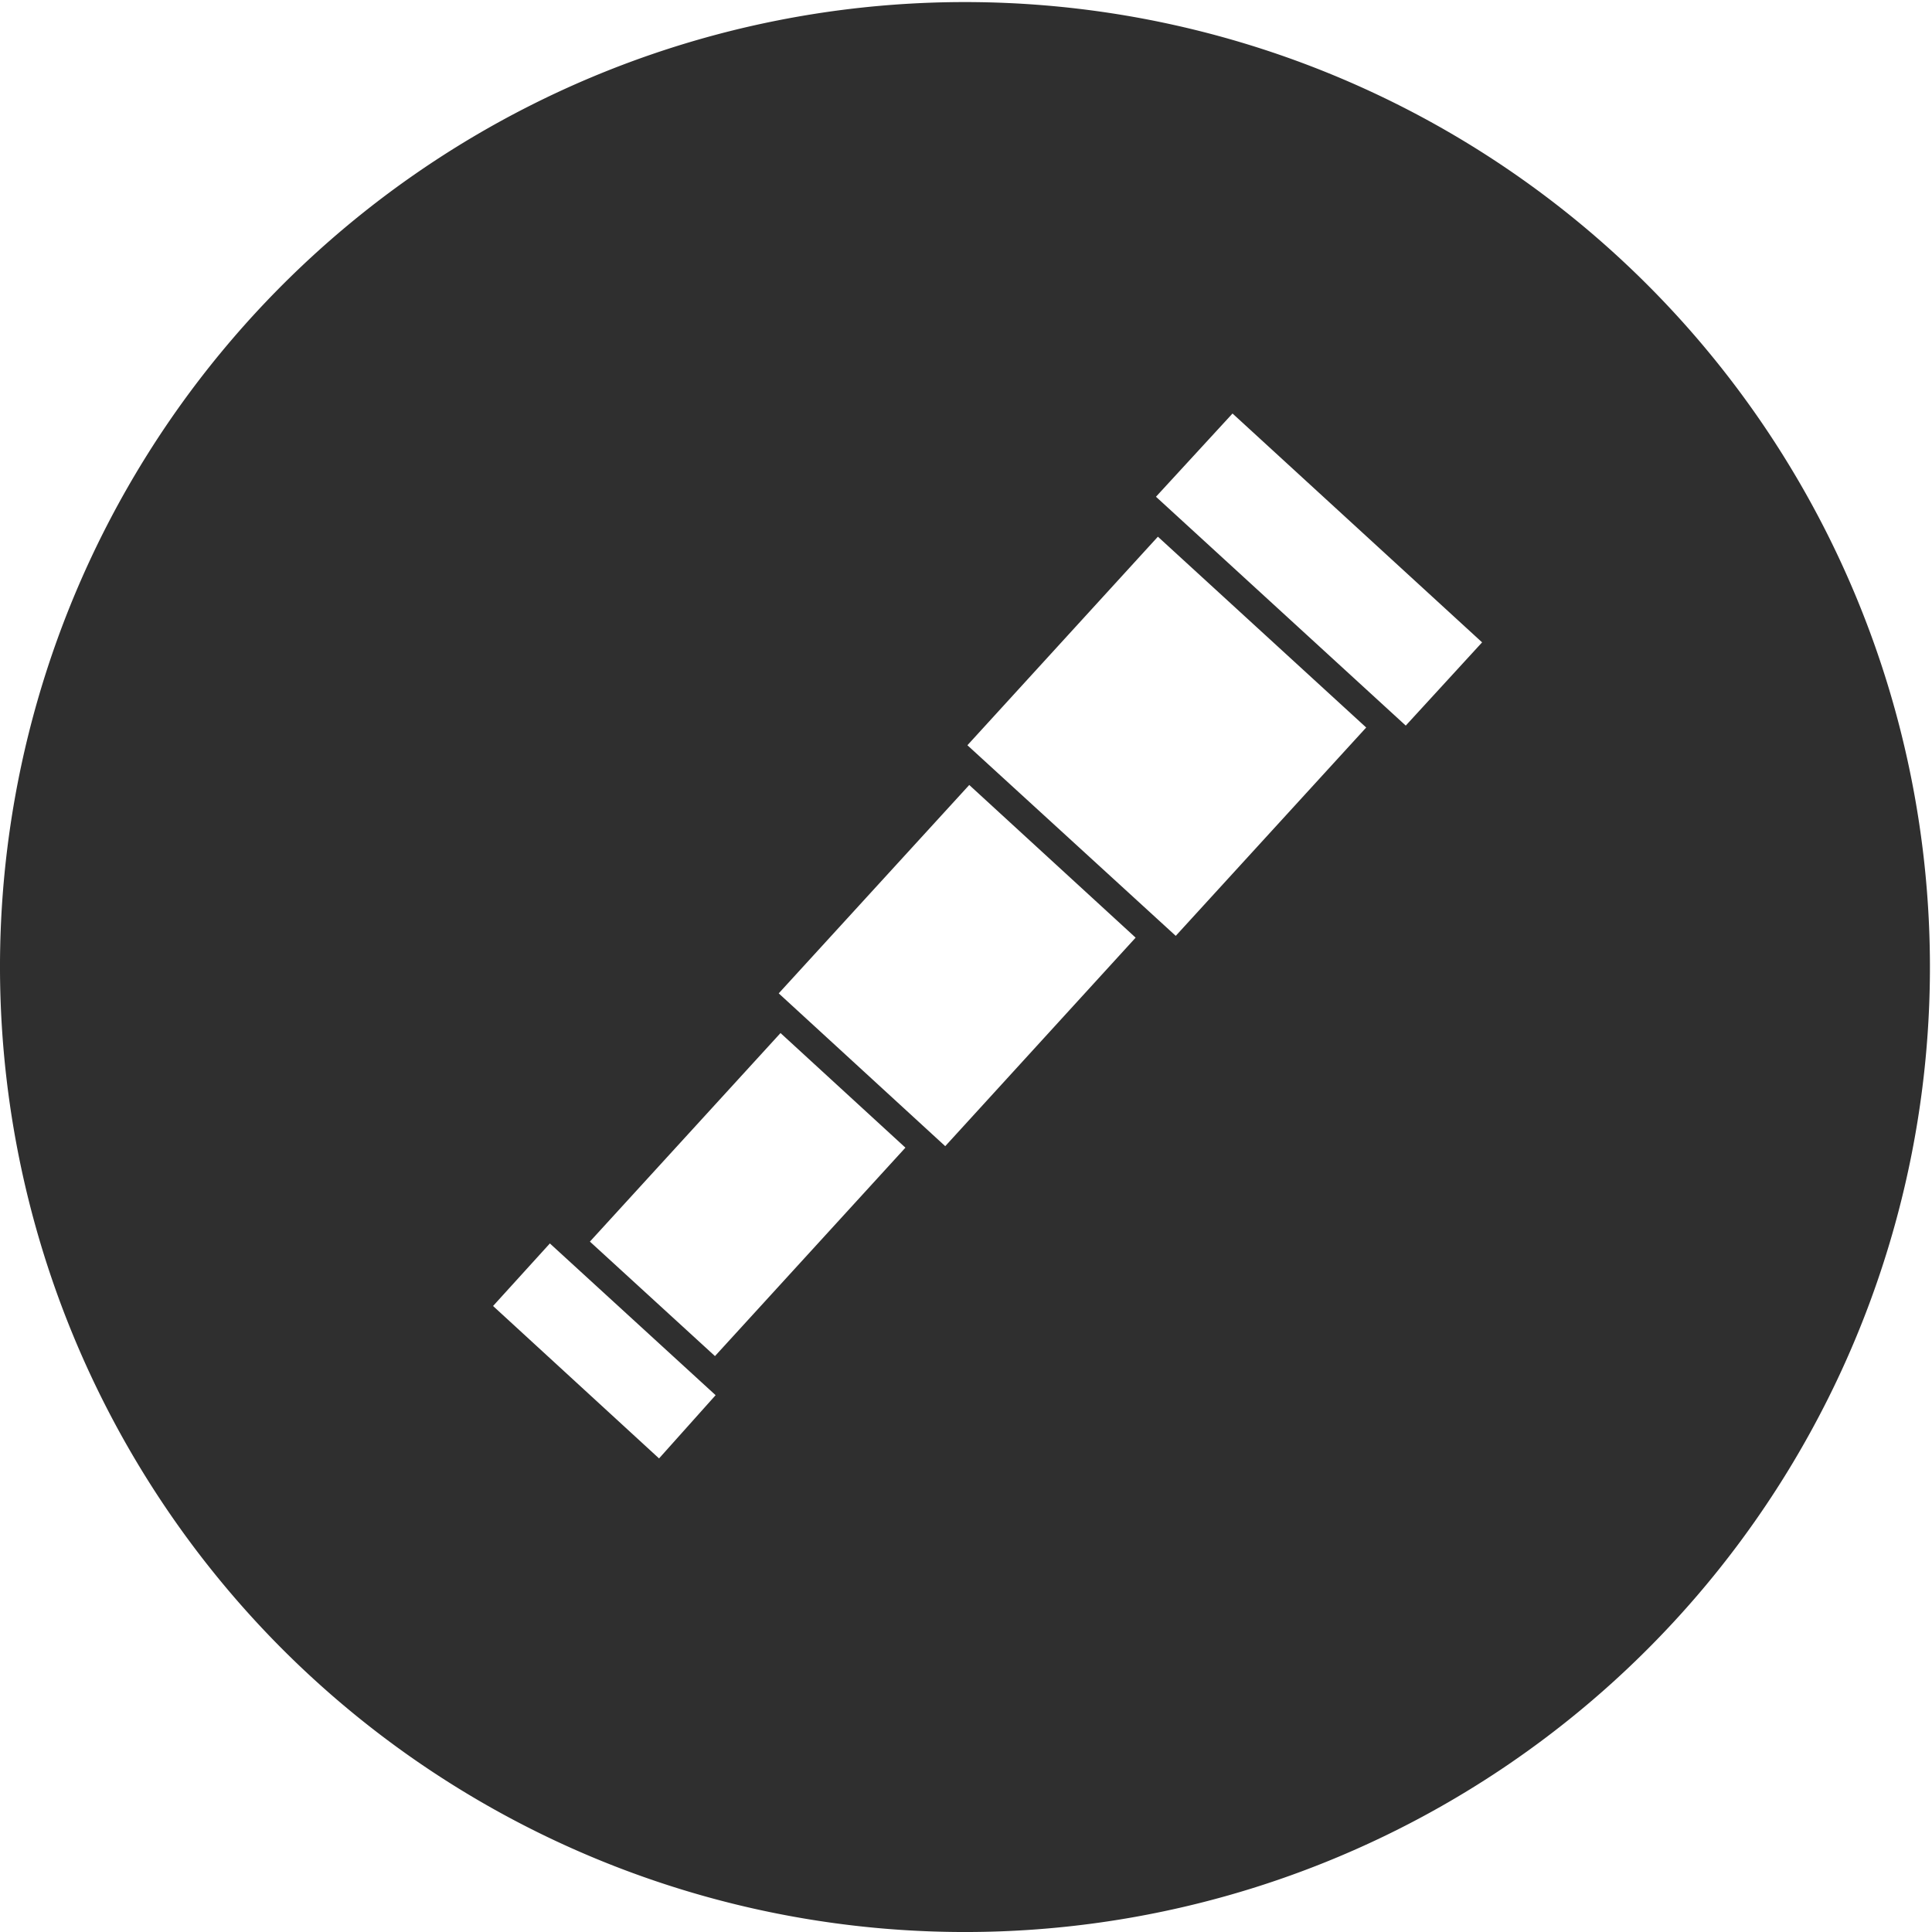 <svg xmlns="http://www.w3.org/2000/svg" width="45.124" height="45.124" viewBox="0 0 45.124 45.124">
  <path id="logo_black_envision" d="M68.762,31.214a22.538,22.538,0,1,1,6.554,15.979,22.562,22.562,0,0,1-6.554-15.979Zm31.909-5.505-4.865-4.457-4.449,4.871,4.866,4.452ZM91.4,27.051,86.95,31.918l3.889,3.569,4.447-4.87Zm-4.408,5.794-4.452,4.871,2.921,2.674,4.448-4.868Zm16.386-9.125-5.829-5.345-1.788,1.944,5.834,5.345Zm-23.1,15.5,3.877,3.56,1.321-1.477-3.871-3.544Z" transform="translate(-68.762 -8.717)" fill="#2f2f2f"/>
</svg>
